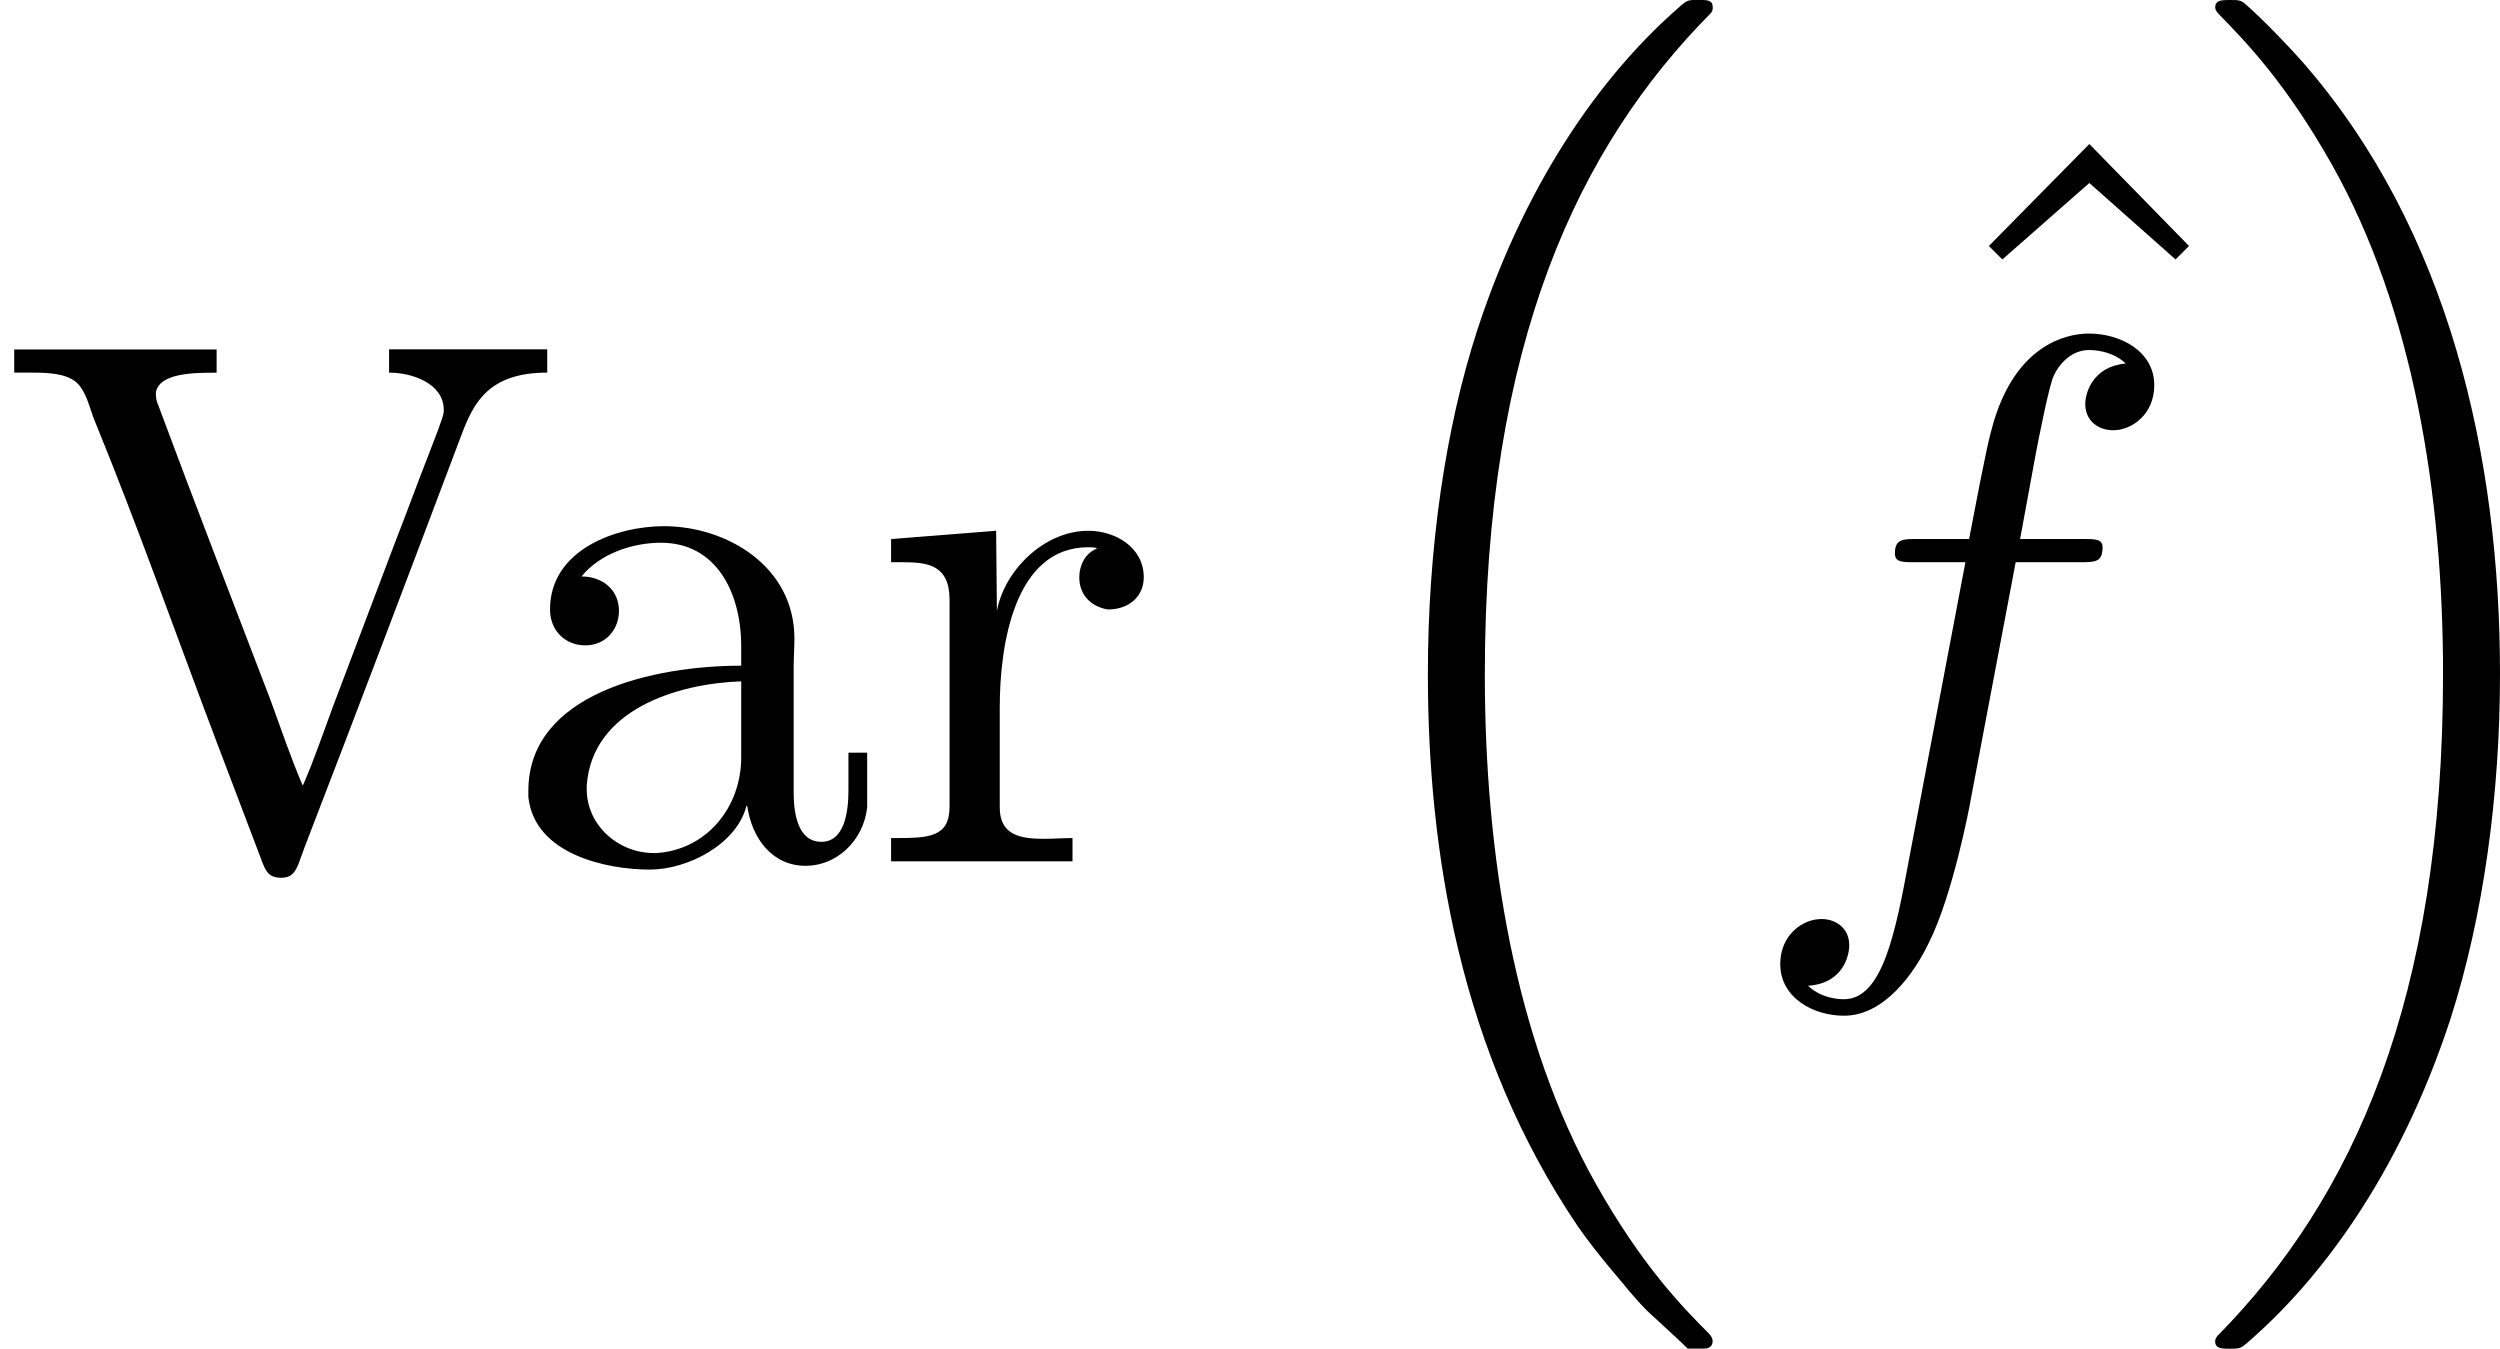 <?xml version='1.0' encoding='UTF-8'?>
<!-- This file was generated by dvisvgm 1.15.1 -->
<svg height='22.488pt' version='1.1' viewBox='61.768 52.802 33.226 17.923' width='41.688pt' xmlns='http://www.w3.org/2000/svg' xmlns:xlink='http://www.w3.org/1999/xlink'>
<defs>
<path d='m0.189 -6.814v0.309h0.229c0.229 0 0.468 0.01 0.608 0.139c0.12 0.12 0.159 0.309 0.219 0.468c0.588 1.435 1.106 2.909 1.654 4.354l0.598 1.574c0.05 0.12 0.1 0.179 0.239 0.179c0.13 0 0.179 -0.06 0.229 -0.179l0.08 -0.219c0.707 -1.833 1.405 -3.676 2.092 -5.499c0.159 -0.418 0.359 -0.817 1.136 -0.817v-0.309h-2.102v0.309c0.299 0 0.727 0.139 0.727 0.498v0.02c-0.01 0.08 -0.05 0.159 -0.07 0.229l-0.13 0.339c-0.149 0.379 -0.289 0.767 -0.438 1.146l-0.837 2.212c-0.13 0.349 -0.249 0.707 -0.399 1.046c-0.159 -0.369 -0.289 -0.757 -0.428 -1.136c-0.498 -1.305 -1.006 -2.61 -1.494 -3.925c-0.02 -0.04 -0.03 -0.09 -0.03 -0.139v-0.03c0.05 -0.259 0.518 -0.259 0.807 -0.259v-0.309h-2.69z' id='g0-86'/>
<path d='m1.116 -3.796c0.249 -0.309 0.687 -0.448 1.056 -0.448c0.737 0 1.066 0.667 1.066 1.375v0.259c-1.146 0 -2.829 0.359 -2.829 1.664v0.08c0.08 0.767 1.046 0.966 1.614 0.966c0.508 0 1.156 -0.339 1.285 -0.847h0.01c0.06 0.428 0.329 0.797 0.777 0.797c0.408 0 0.767 -0.329 0.817 -0.777v-0.727h-0.249v0.508c0 0.269 -0.05 0.677 -0.359 0.677c-0.319 0 -0.369 -0.389 -0.369 -0.658v-1.664c0 -0.13 0.01 -0.249 0.01 -0.379c0 -0.966 -0.907 -1.494 -1.734 -1.494c-0.628 0 -1.514 0.309 -1.514 1.106c0 0.289 0.209 0.478 0.468 0.478c0.279 0 0.448 -0.219 0.448 -0.458c0 -0.289 -0.229 -0.458 -0.498 -0.458zm2.122 1.395v1.006c0 0.687 -0.478 1.235 -1.126 1.275h-0.04c-0.468 0 -0.887 -0.369 -0.887 -0.847v-0.05c0.07 -1.006 1.196 -1.355 2.052 -1.385z' id='g0-97'/>
<path d='m0.269 -4.294v0.309h0.149c0.329 0 0.628 0.03 0.628 0.498v2.75c0 0.408 -0.279 0.418 -0.717 0.418h-0.06v0.309h2.411v-0.309c-0.12 0 -0.259 0.01 -0.379 0.01c-0.319 0 -0.588 -0.05 -0.588 -0.418v-1.325c0 -0.847 0.199 -2.132 1.176 -2.132c0.04 0 0.07 0 0.11 0.01v0.01c-0.149 0.06 -0.229 0.219 -0.229 0.379c0 0.229 0.149 0.389 0.379 0.428c0.289 0 0.478 -0.179 0.478 -0.428c0 -0.399 -0.379 -0.618 -0.737 -0.618c-0.588 0 -1.116 0.528 -1.215 1.066l-0.01 -1.066l-1.395 0.11z' id='g0-114'/>
<path d='m2.491 -6.914l-1.335 1.355l0.179 0.179l1.156 -1.016l1.146 1.016l0.179 -0.179l-1.325 -1.355z' id='g2-94'/>
<path d='m5.131 17.415c0.02 0.01 0.11 0.11 0.12 0.11h0.219c0.03 0 0.11 -0.01 0.11 -0.1c0 -0.04 -0.02 -0.06 -0.04 -0.09c-0.359 -0.359 -0.897 -0.907 -1.514 -2.002c-1.076 -1.913 -1.474 -4.374 -1.474 -6.765c0 -4.423 1.255 -7.024 2.999 -8.787c0.03 -0.03 0.03 -0.06 0.03 -0.08c0 -0.1 -0.07 -0.1 -0.189 -0.1c-0.13 0 -0.149 0 -0.239 0.08c-0.946 0.817 -2.012 2.202 -2.7 4.304c-0.428 1.315 -0.658 2.919 -0.658 4.573c0 2.361 0.428 5.031 1.993 7.342c0.269 0.389 0.638 0.797 0.638 0.807c0.1 0.12 0.239 0.279 0.319 0.349l0.389 0.359z' id='g3-16'/>
<path d='m4.144 8.558c0 -2.859 -0.667 -5.898 -2.63 -8.139c-0.139 -0.159 -0.508 -0.548 -0.747 -0.757c-0.07 -0.06 -0.09 -0.06 -0.219 -0.06c-0.1 0 -0.189 0 -0.189 0.1c0 0.04 0.04 0.08 0.06 0.1c0.339 0.349 0.877 0.897 1.494 1.993c1.076 1.913 1.474 4.374 1.474 6.765c0 4.324 -1.196 6.964 -2.989 8.787c-0.02 0.02 -0.04 0.05 -0.04 0.08c0 0.1 0.09 0.1 0.189 0.1c0.13 0 0.149 0 0.239 -0.08c0.946 -0.817 2.012 -2.202 2.7 -4.304c0.438 -1.365 0.658 -2.979 0.658 -4.583z' id='g3-17'/>
<path d='m3.656 -3.985h0.857c0.199 0 0.299 0 0.299 -0.199c0 -0.11 -0.1 -0.11 -0.269 -0.11h-0.827l0.209 -1.136c0.04 -0.209 0.179 -0.917 0.239 -1.036c0.09 -0.189 0.259 -0.339 0.468 -0.339c0.04 0 0.299 0 0.488 0.179c-0.438 0.04 -0.538 0.389 -0.538 0.538c0 0.229 0.179 0.349 0.369 0.349c0.259 0 0.548 -0.219 0.548 -0.598c0 -0.458 -0.458 -0.687 -0.867 -0.687c-0.339 0 -0.966 0.179 -1.265 1.166c-0.06 0.209 -0.09 0.309 -0.329 1.564h-0.687c-0.189 0 -0.299 0 -0.299 0.189c0 0.12 0.09 0.12 0.279 0.12h0.658l-0.747 3.935c-0.179 0.966 -0.349 1.873 -0.867 1.873c-0.04 0 -0.289 0 -0.478 -0.179c0.458 -0.03 0.548 -0.389 0.548 -0.538c0 -0.229 -0.179 -0.349 -0.369 -0.349c-0.259 0 -0.548 0.219 -0.548 0.598c0 0.448 0.438 0.687 0.847 0.687c0.548 0 0.946 -0.588 1.126 -0.966c0.319 -0.628 0.548 -1.833 0.558 -1.903l0.598 -3.158z' id='g1-102'/>
</defs>
<g id='page1'>
<use x='61.768' xlink:href='#g0-86' y='64.259'/>
<use x='68.381' xlink:href='#g0-97' y='64.259'/>
<use x='73.342' xlink:href='#g0-114' y='64.259'/>
<use x='78.95' xlink:href='#g3-16' y='53.2'/>
<use x='87.045' xlink:href='#g2-94' y='61.63'/>
<use x='84.9' xlink:href='#g1-102' y='64.259'/>
<use x='90.85' xlink:href='#g3-17' y='53.2'/>
</g>
</svg>

